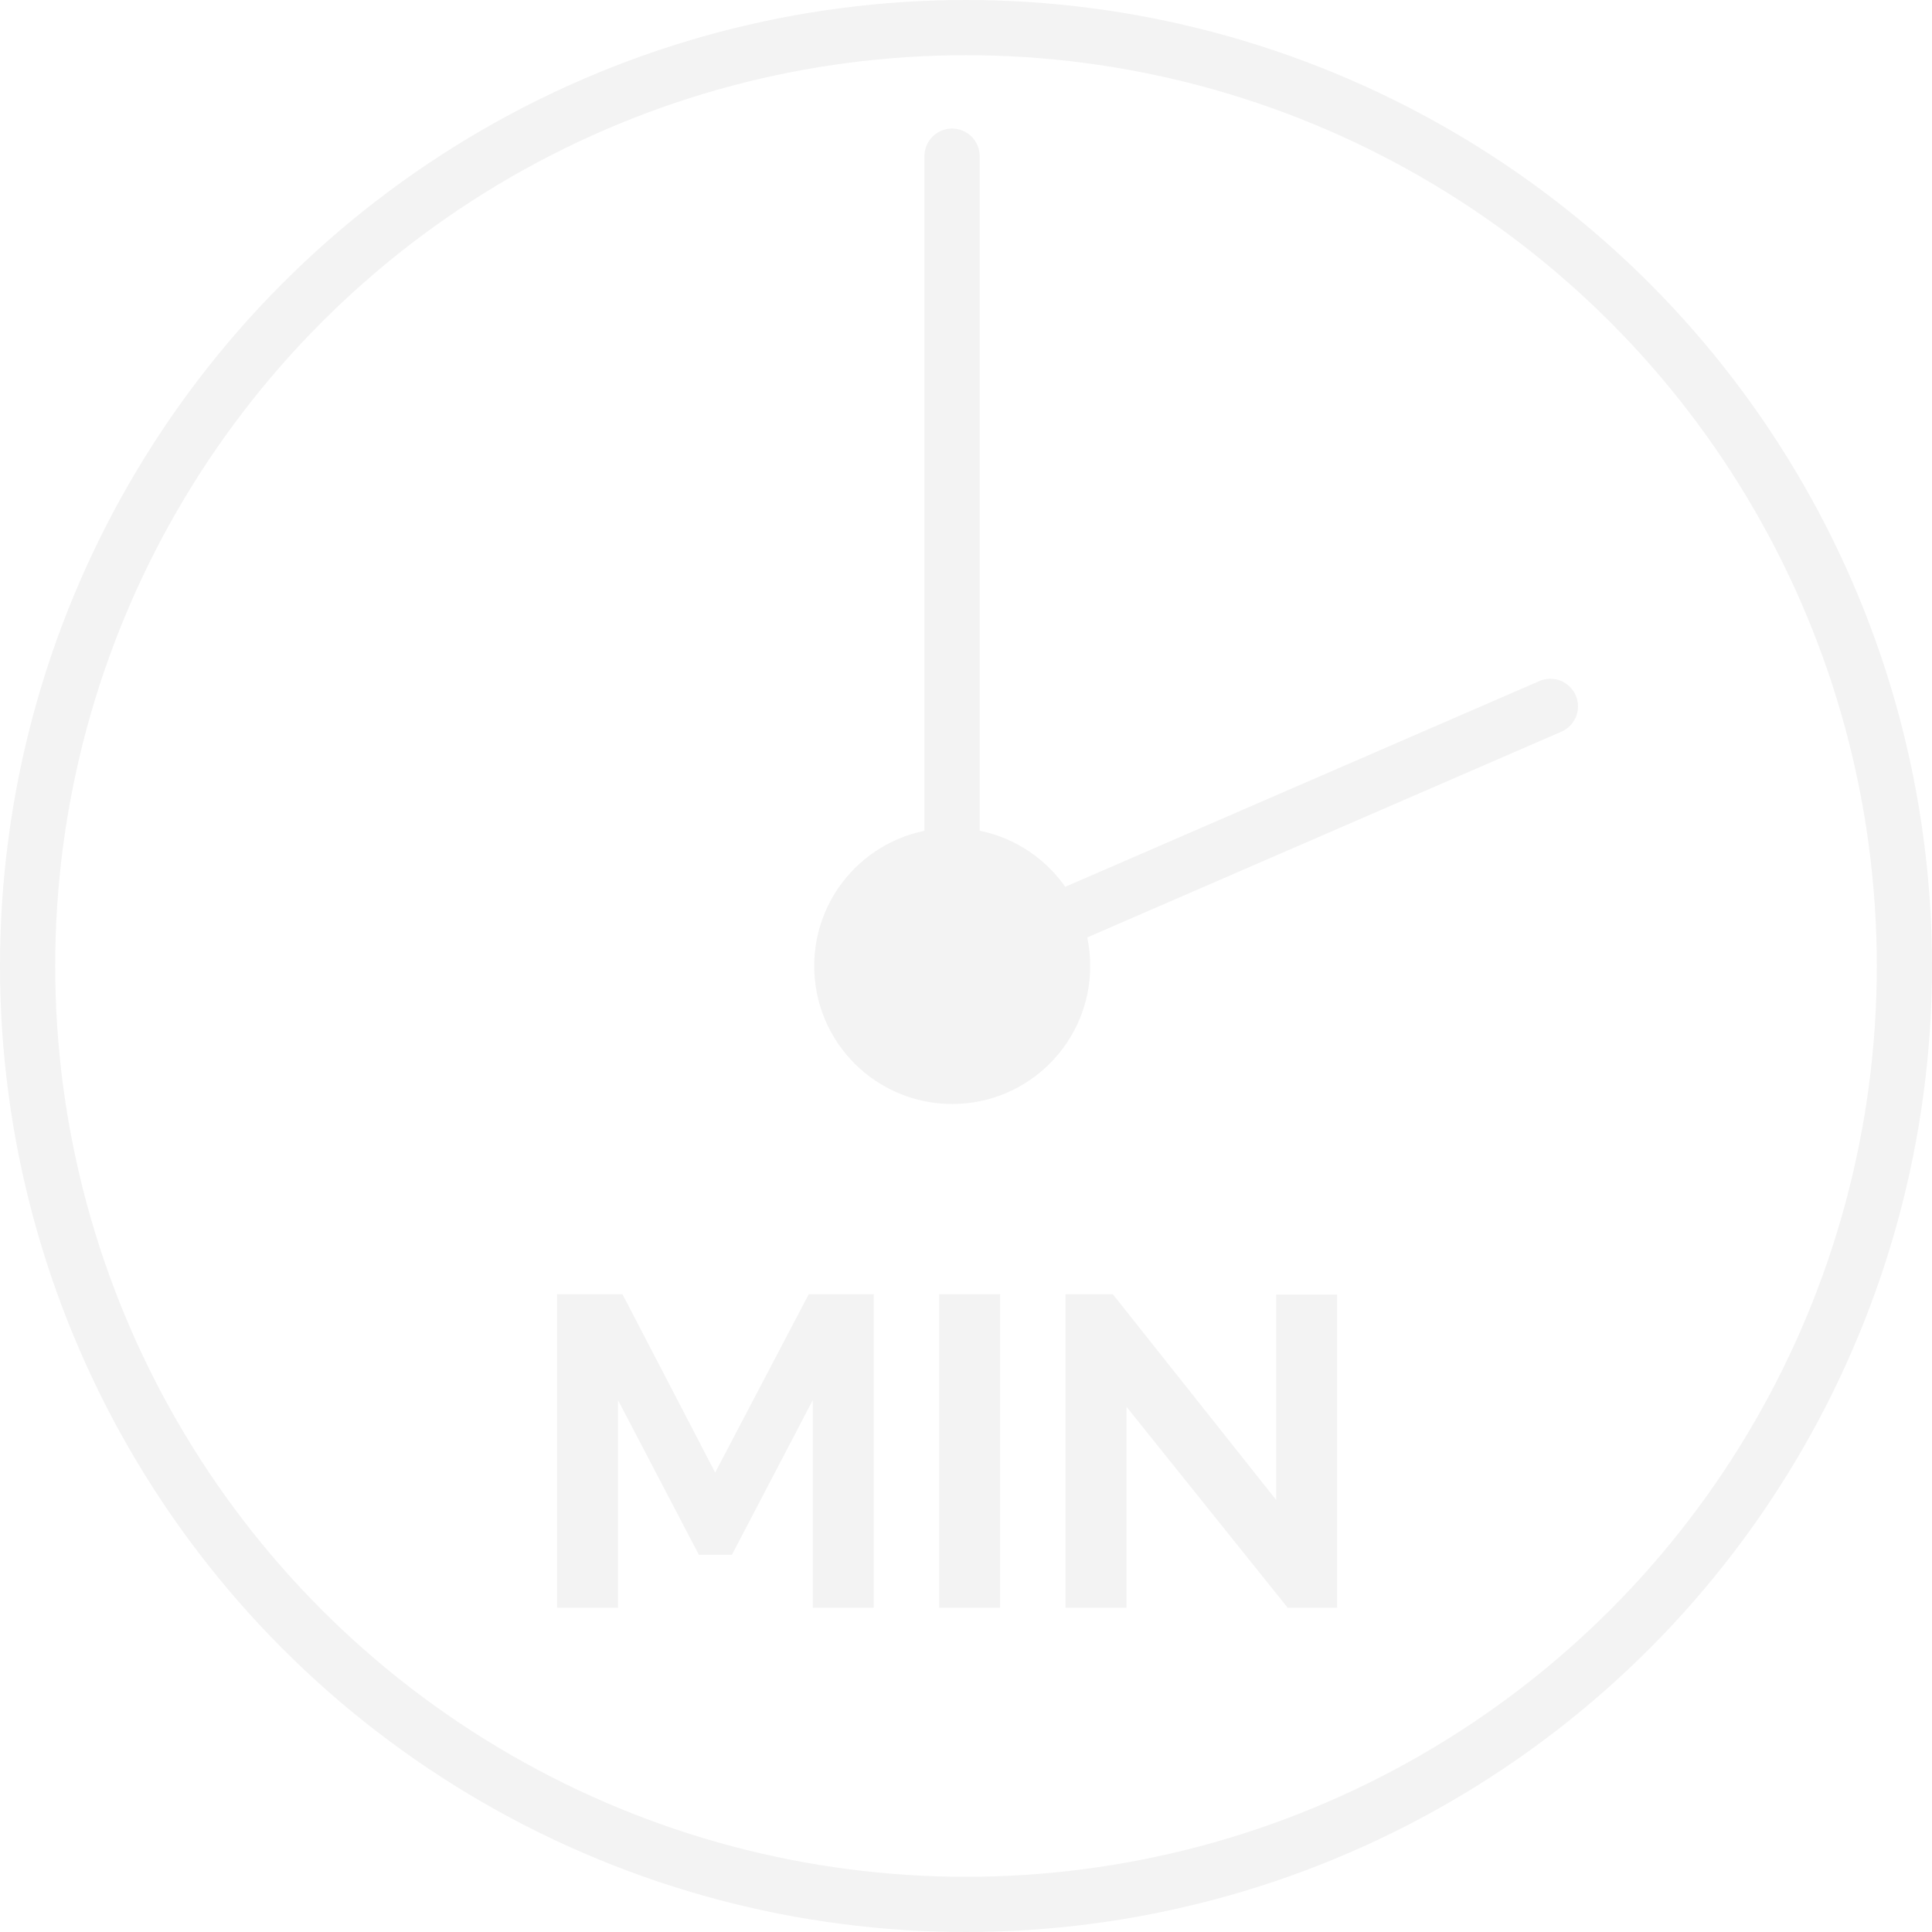 <svg width="280" height="280" viewBox="0 0 280 280" fill="none" xmlns="http://www.w3.org/2000/svg">
<g opacity="0.05" clip-path="url(#clip0_682_7480)">
<path d="M137.98 146.676L137.98 22.631" stroke="black" stroke-width="8" stroke-linecap="round"/>
<path d="M137.981 140L224.694 102.373" stroke="black" stroke-width="8" stroke-linecap="round"/>
<path d="M117.792 233V202.92L106.08 225.32H101.28L89.568 202.92V233H80.736V187.56H90.208L103.648 213.416L117.216 187.56H126.624V233H117.792ZM136.111 233V187.56H144.943V233H136.111ZM163.256 203.88V233H154.424V187.56H161.272L184.951 217.384V187.624H193.784V233H186.616L163.256 203.88Z" fill="black"/>
<circle cx="140" cy="140" r="136" stroke="black" stroke-width="8"/>
<circle cx="138" cy="140" r="20" fill="black"/>
</g>
<defs>
<clipPath id="clip0_682_7480">
<rect width="280" height="280" fill="white"/>
</clipPath>
</defs>
</svg>
